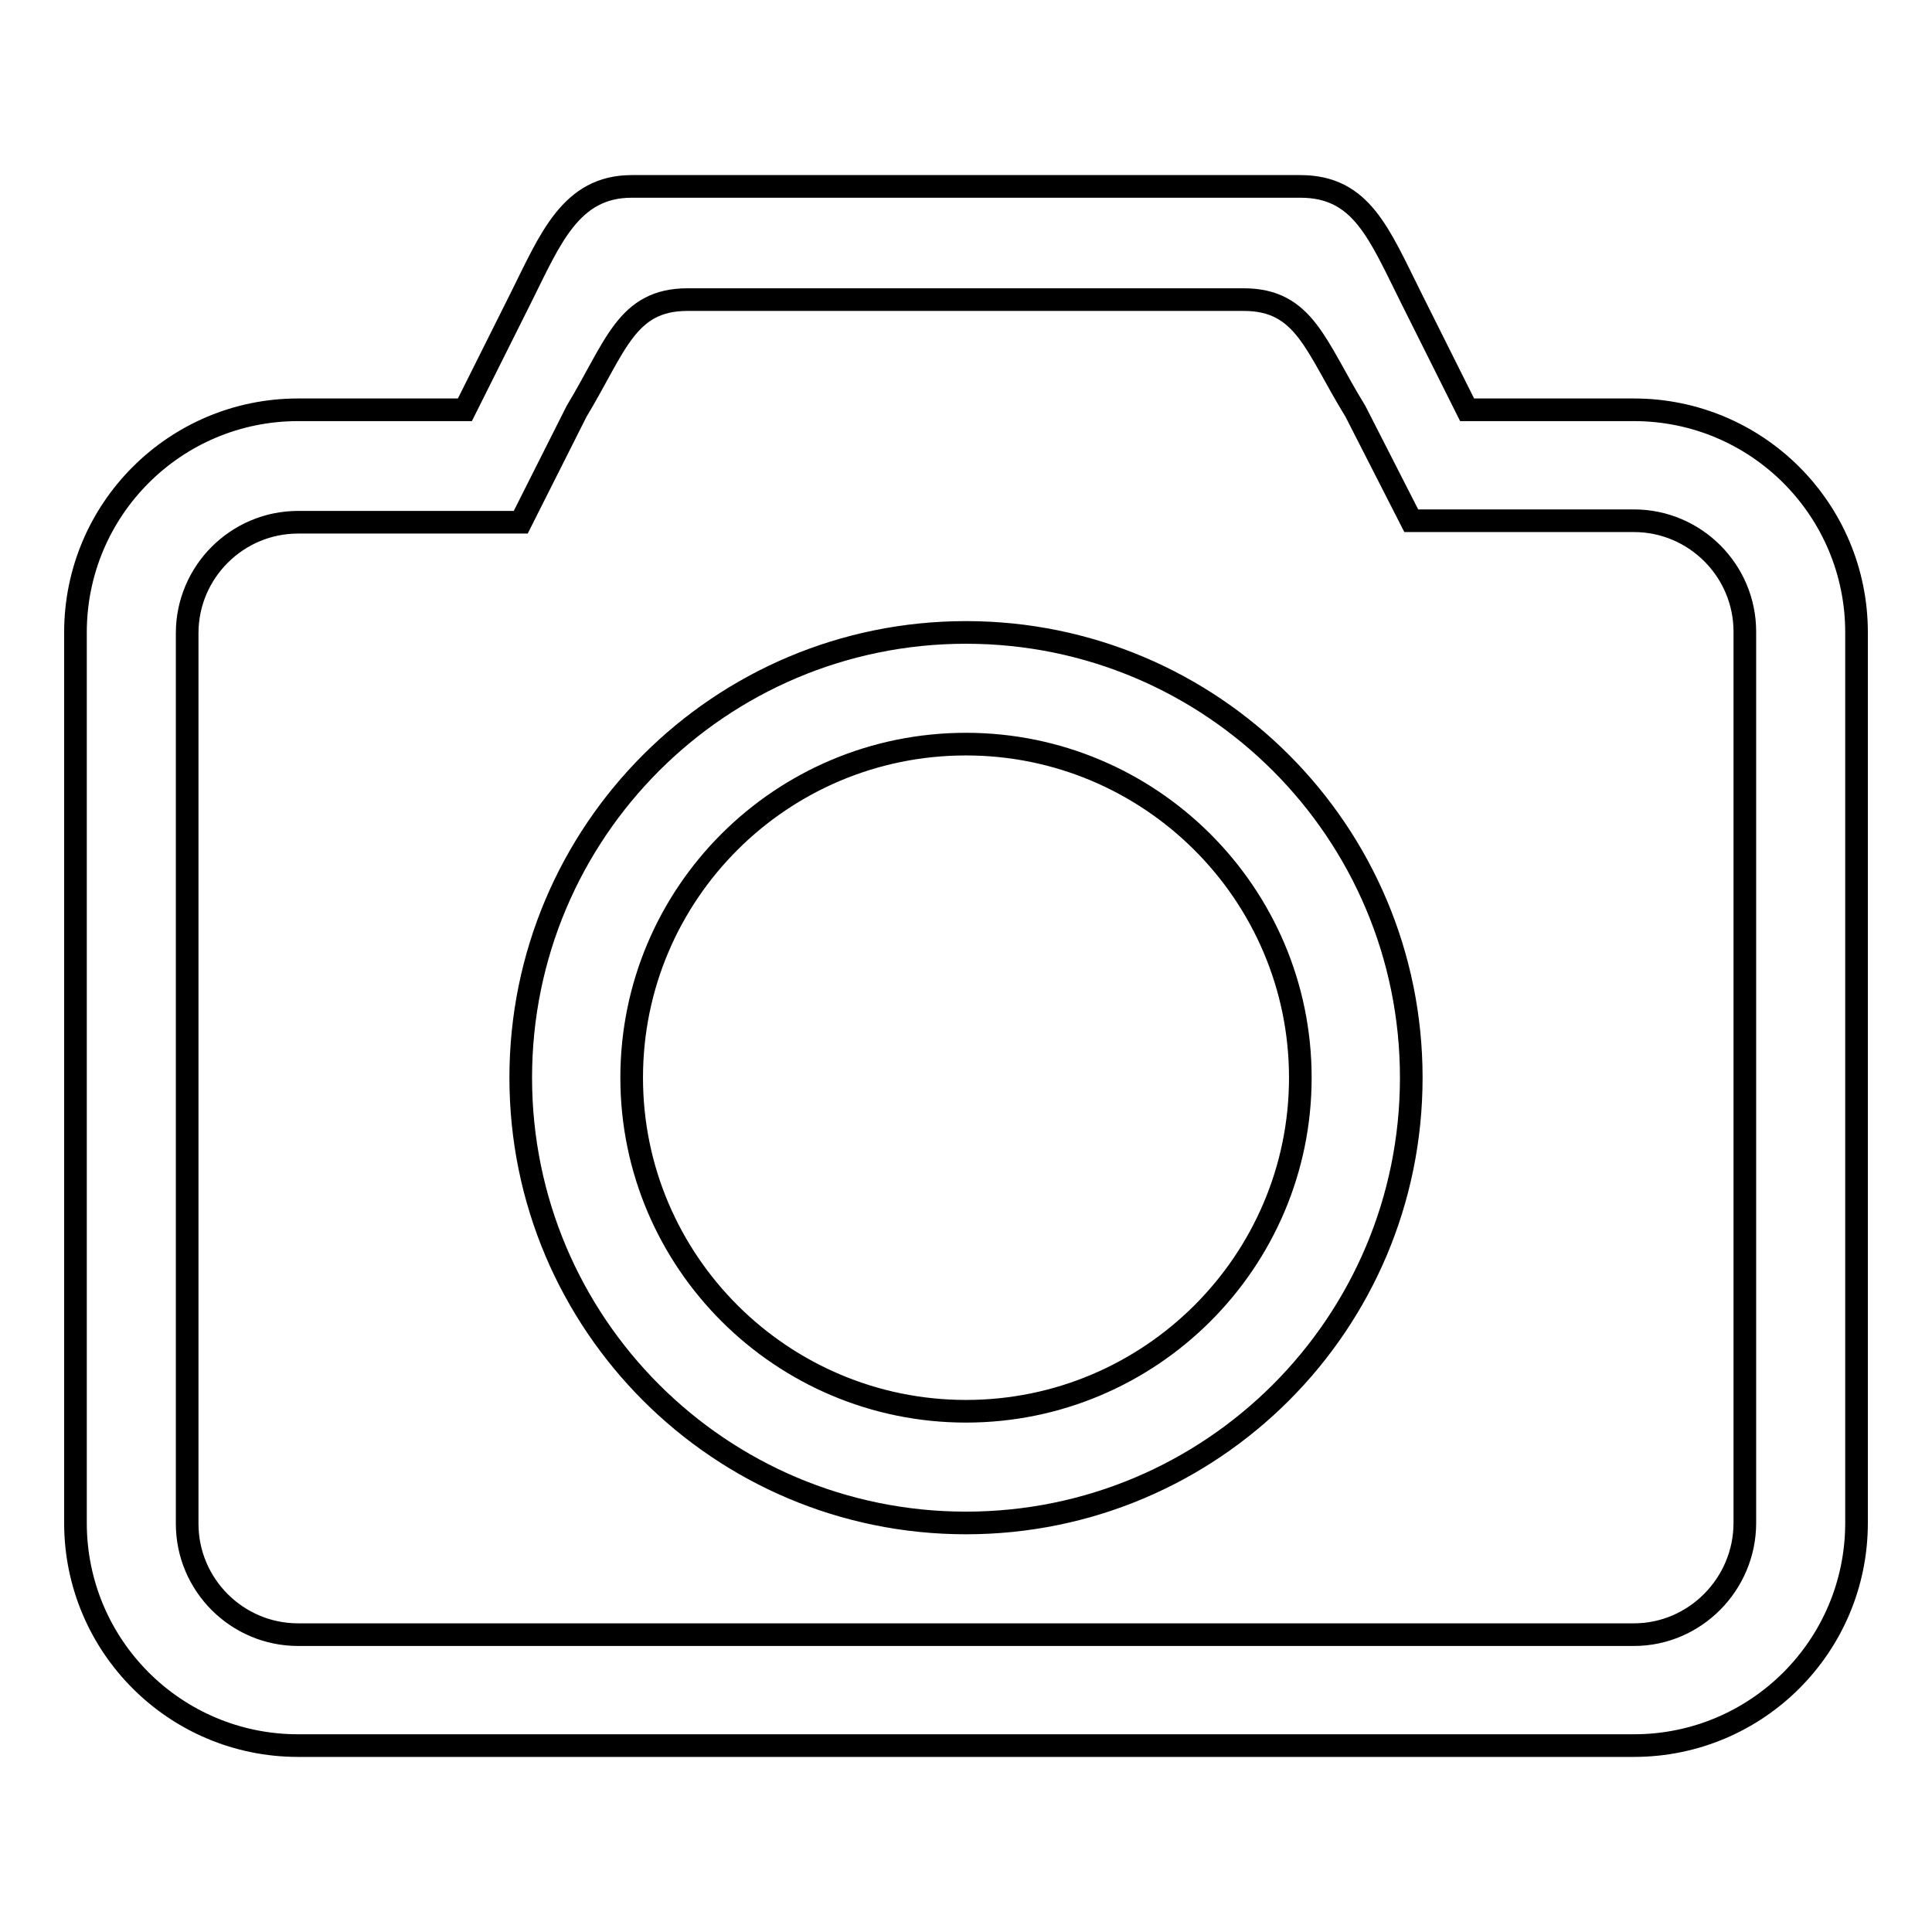 <?xml version="1.0" encoding="utf-8"?>
<!-- Svg Vector Icons : http://www.onlinewebfonts.com/icon -->
<!DOCTYPE svg PUBLIC "-//W3C//DTD SVG 1.1//EN" "http://www.w3.org/Graphics/SVG/1.1/DTD/svg11.dtd">
<svg version="1.1" xmlns="http://www.w3.org/2000/svg" xmlns:xlink="http://www.w3.org/1999/xlink" x="0px" y="0px" viewBox="0 0 256 256" enable-background="new 0 0 256 256" xml:space="preserve">
<g><g><path stroke-width="3" fill-opacity="0" stroke="#000000"  d="M128,83.8c-32.6,0-59,26.4-59,59s26.4,59,59,59c32.6,0,59-26.4,59-59S160.6,83.8,128,83.8z M128,187c-24.4,0-44.3-19.8-44.3-44.2c0-24.4,19.8-44.2,44.3-44.2c24.4,0,44.3,19.8,44.3,44.2C172.3,167.2,152.4,187,128,187z M216.5,54.3h-22.1L187,39.5c-4.3-8.6-6.6-14.8-14.7-14.8H83.7c-8.1,0-10.8,7-14.7,14.8l-7.4,14.8H39.5C23.2,54.3,10,67.5,10,83.8v118c0,16.3,13.2,29.5,29.5,29.5h177c16.3,0,29.5-13.2,29.5-29.5v-118C246,67.5,232.8,54.3,216.5,54.3z M231.2,201.8c0,8.1-6.6,14.8-14.7,14.8h-177c-8.1,0-14.7-6.6-14.7-14.7v-118c0-8.1,6.6-14.7,14.7-14.7H69l7.4-14.7c5.2-8.6,6.6-14.8,14.7-14.8h73.7c8.1,0,9.5,6.2,14.8,14.8L187,69h29.5c8.1,0,14.7,6.6,14.7,14.7V201.8L231.2,201.8z"/></g></g>
</svg>